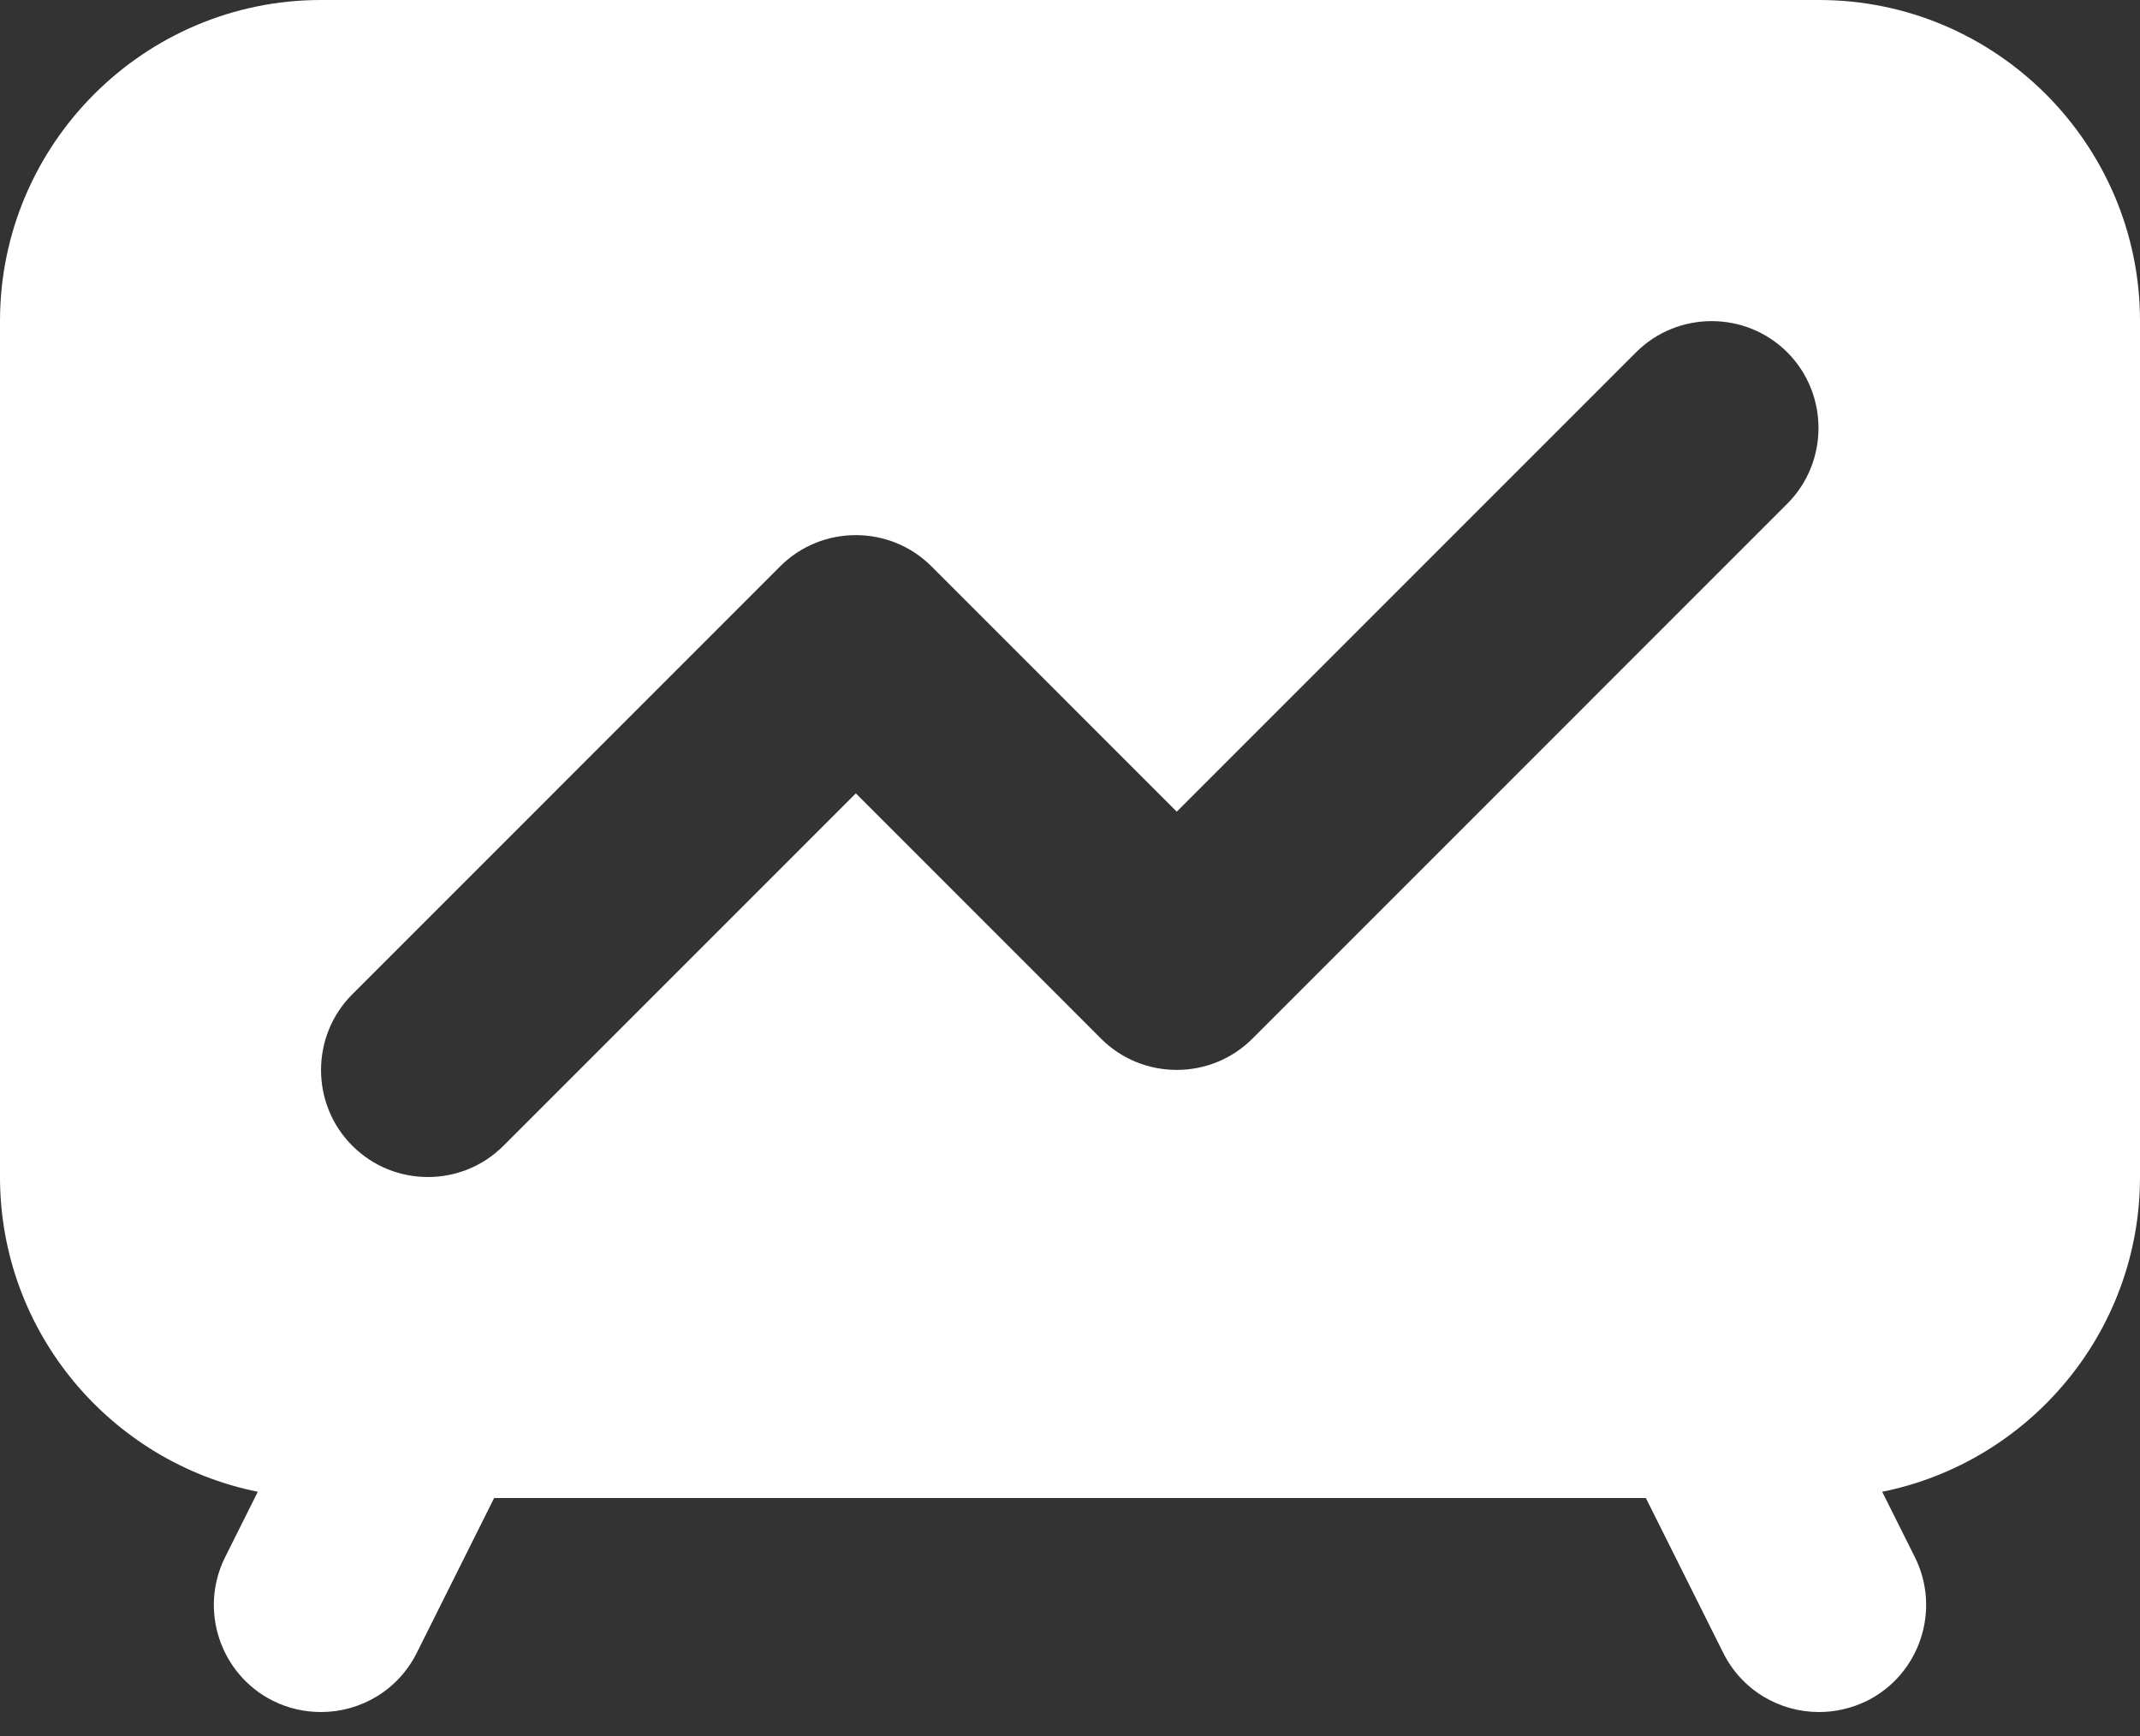 <svg xmlns="http://www.w3.org/2000/svg" width="53" height="43" viewBox="0 0 53 43" fill="none"><rect x="0" y="0" width="53" height="43" fill="#333333" stroke="none"/><path d="M45.041 0H7.948C3.57 0 0 3.57 0 7.95V29.15C0 32.998 2.749 36.213 6.385 36.945L5.576 38.564C4.922 39.872 5.454 41.469 6.762 42.123C7.139 42.311 7.549 42.4 7.948 42.4C8.924 42.4 9.855 41.868 10.321 40.936L12.238 37.1H40.762L42.679 40.936C43.145 41.868 44.076 42.4 45.052 42.4C45.451 42.4 45.85 42.311 46.238 42.123C47.546 41.469 48.078 39.872 47.424 38.564L46.615 36.945C50.251 36.213 53 32.998 53 29.15V7.95C53 3.57 49.431 0 45.052 0H45.041ZM44.265 12.474L31.017 25.724C29.986 26.755 28.301 26.755 27.27 25.724L21.196 19.648L12.471 28.374C11.95 28.895 11.274 29.15 10.598 29.15C9.922 29.15 9.245 28.895 8.724 28.374C7.693 27.343 7.693 25.657 8.724 24.626L19.322 14.026C20.353 12.995 22.038 12.995 23.069 14.026L29.144 20.102L40.518 8.726C41.549 7.695 43.234 7.695 44.265 8.726C45.295 9.757 45.295 11.443 44.265 12.474Z" fill="white"></path></svg>
